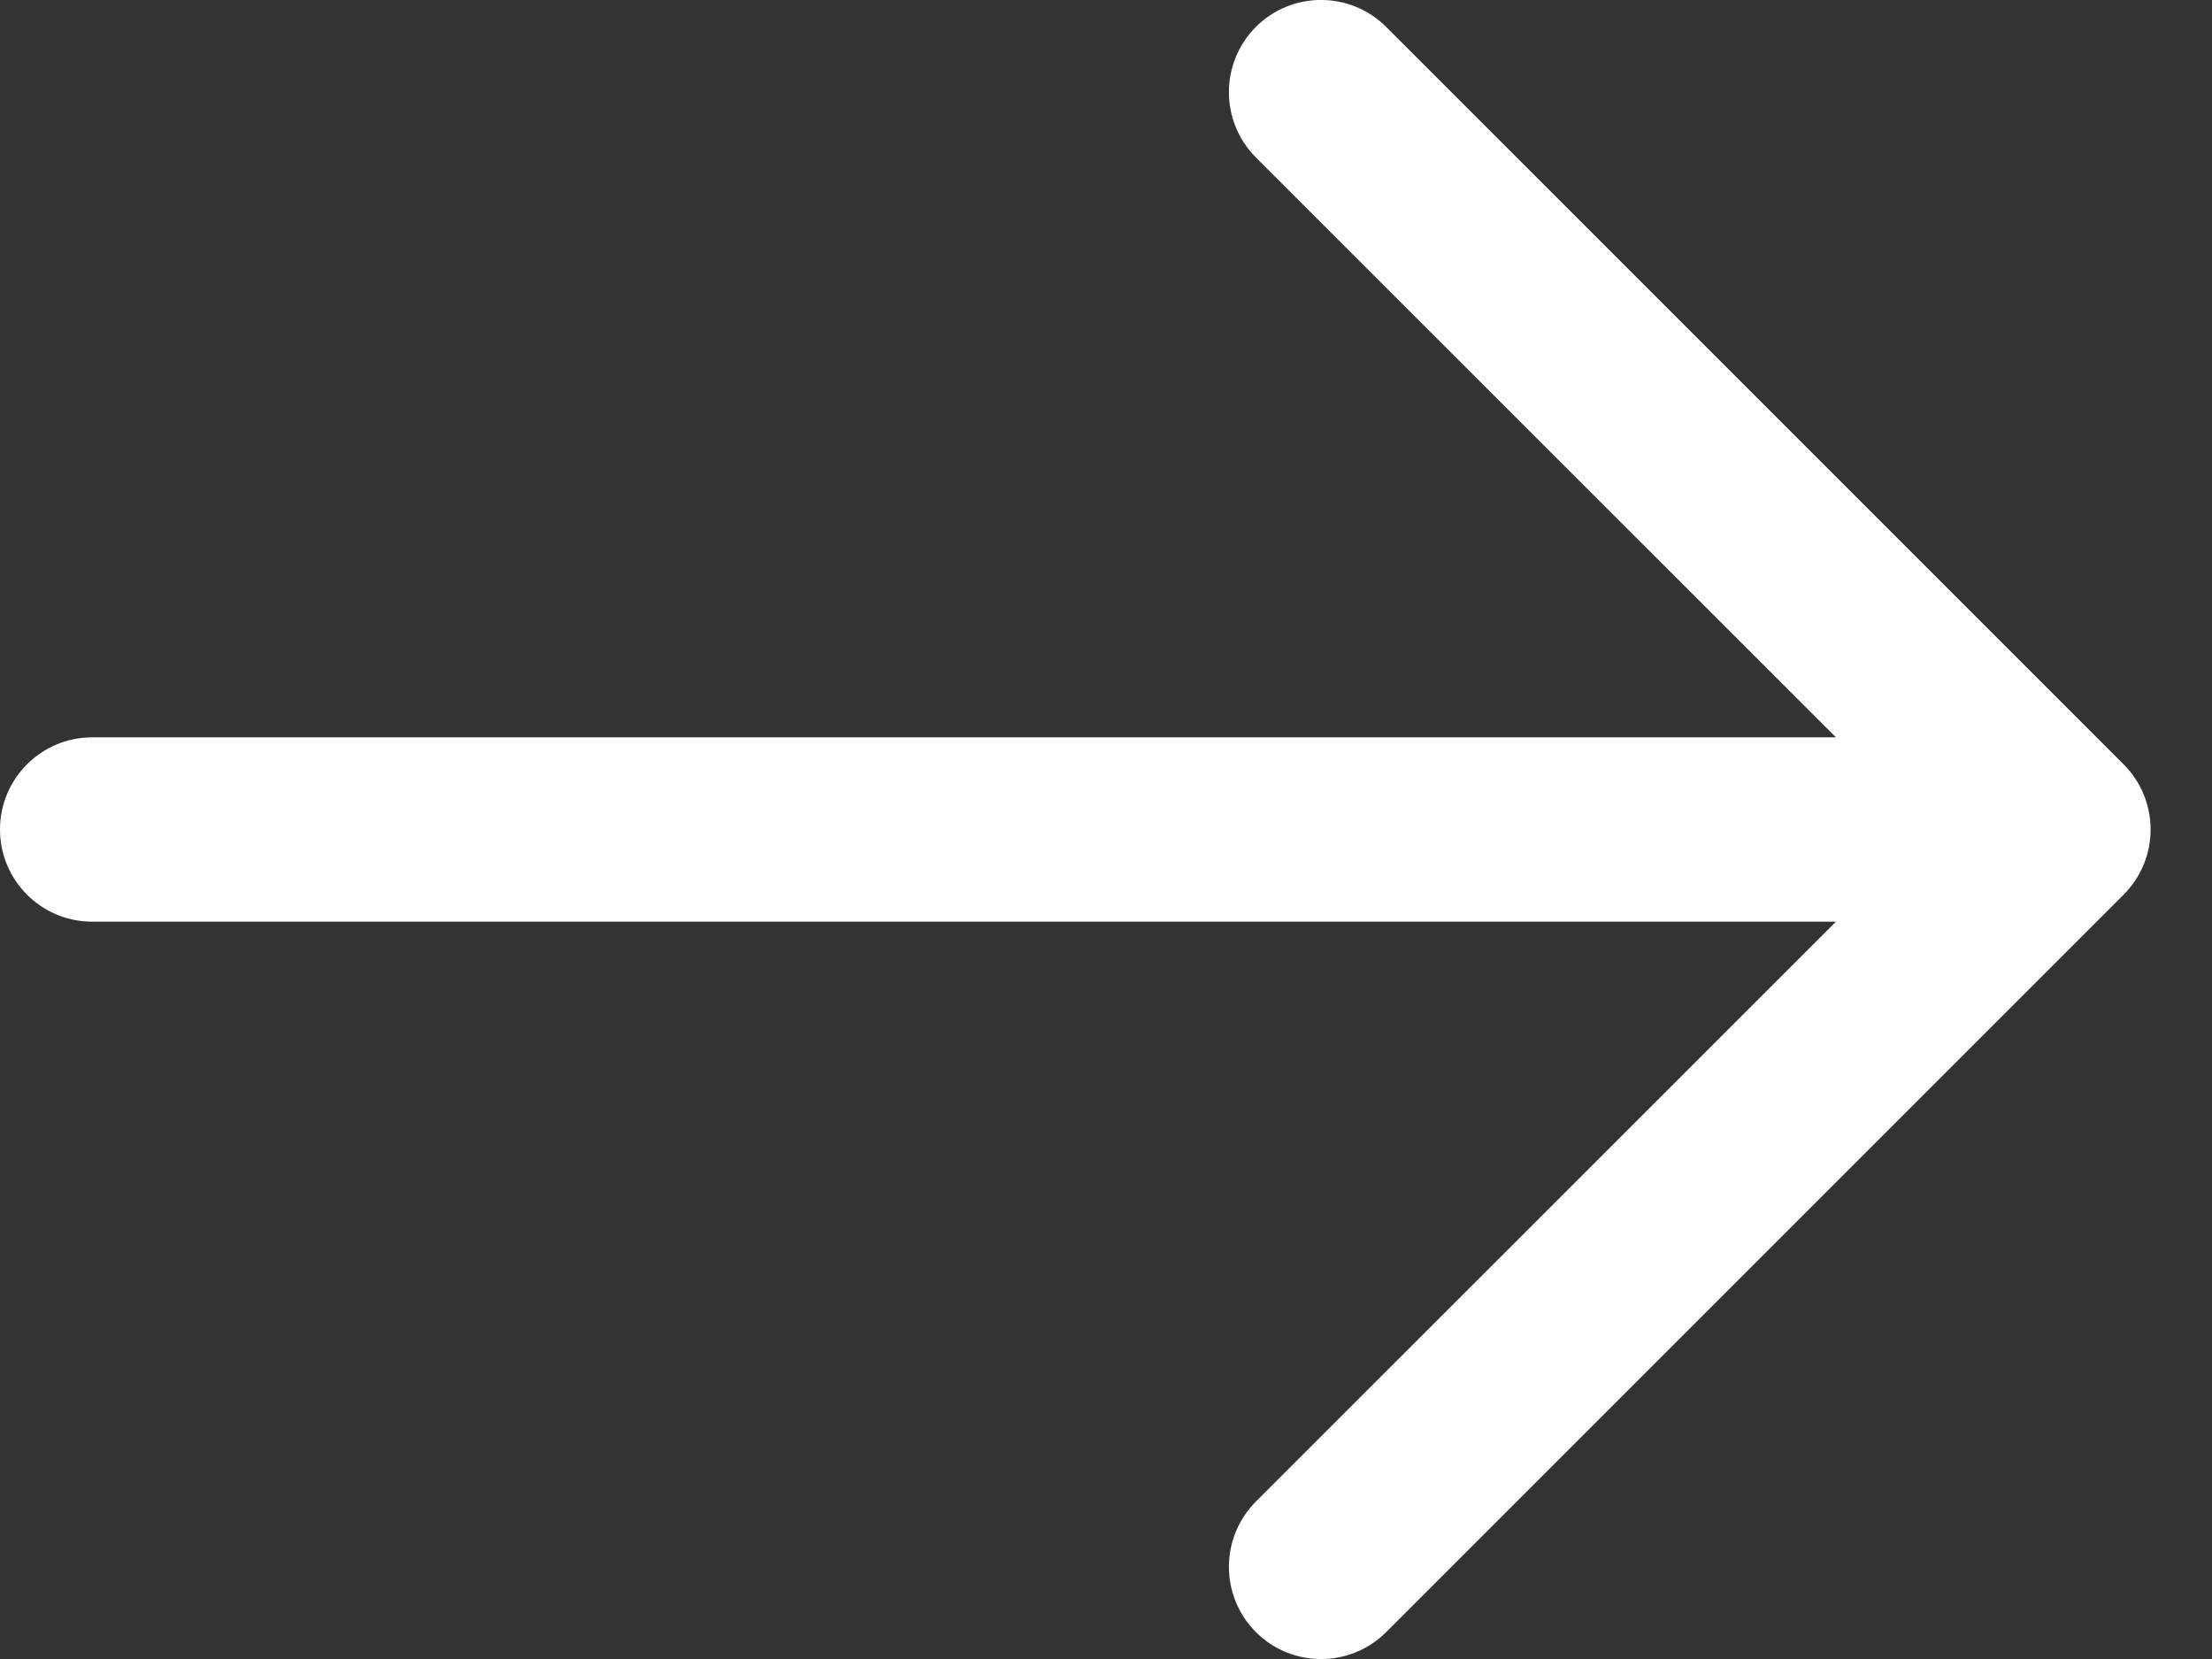 <svg width="12" height="9" viewBox="0 0 12 9" fill="none" xmlns="http://www.w3.org/2000/svg">
<rect x="0" y="0" width="12" height="9" fill="#333333" stroke="none"/>
<path fill-rule="evenodd" clip-rule="evenodd" d="M6.813 0.146C7.008 -0.049 7.325 -0.049 7.52 0.146L11.52 4.146C11.716 4.342 11.716 4.658 11.52 4.854L7.52 8.854C7.325 9.049 7.008 9.049 6.813 8.854C6.618 8.658 6.618 8.342 6.813 8.146L9.96 5H0.5C0.224 5 0 4.776 0 4.5C0 4.224 0.224 4 0.5 4H9.96L6.813 0.854C6.618 0.658 6.618 0.342 6.813 0.146Z" fill="white"/>
</svg>
